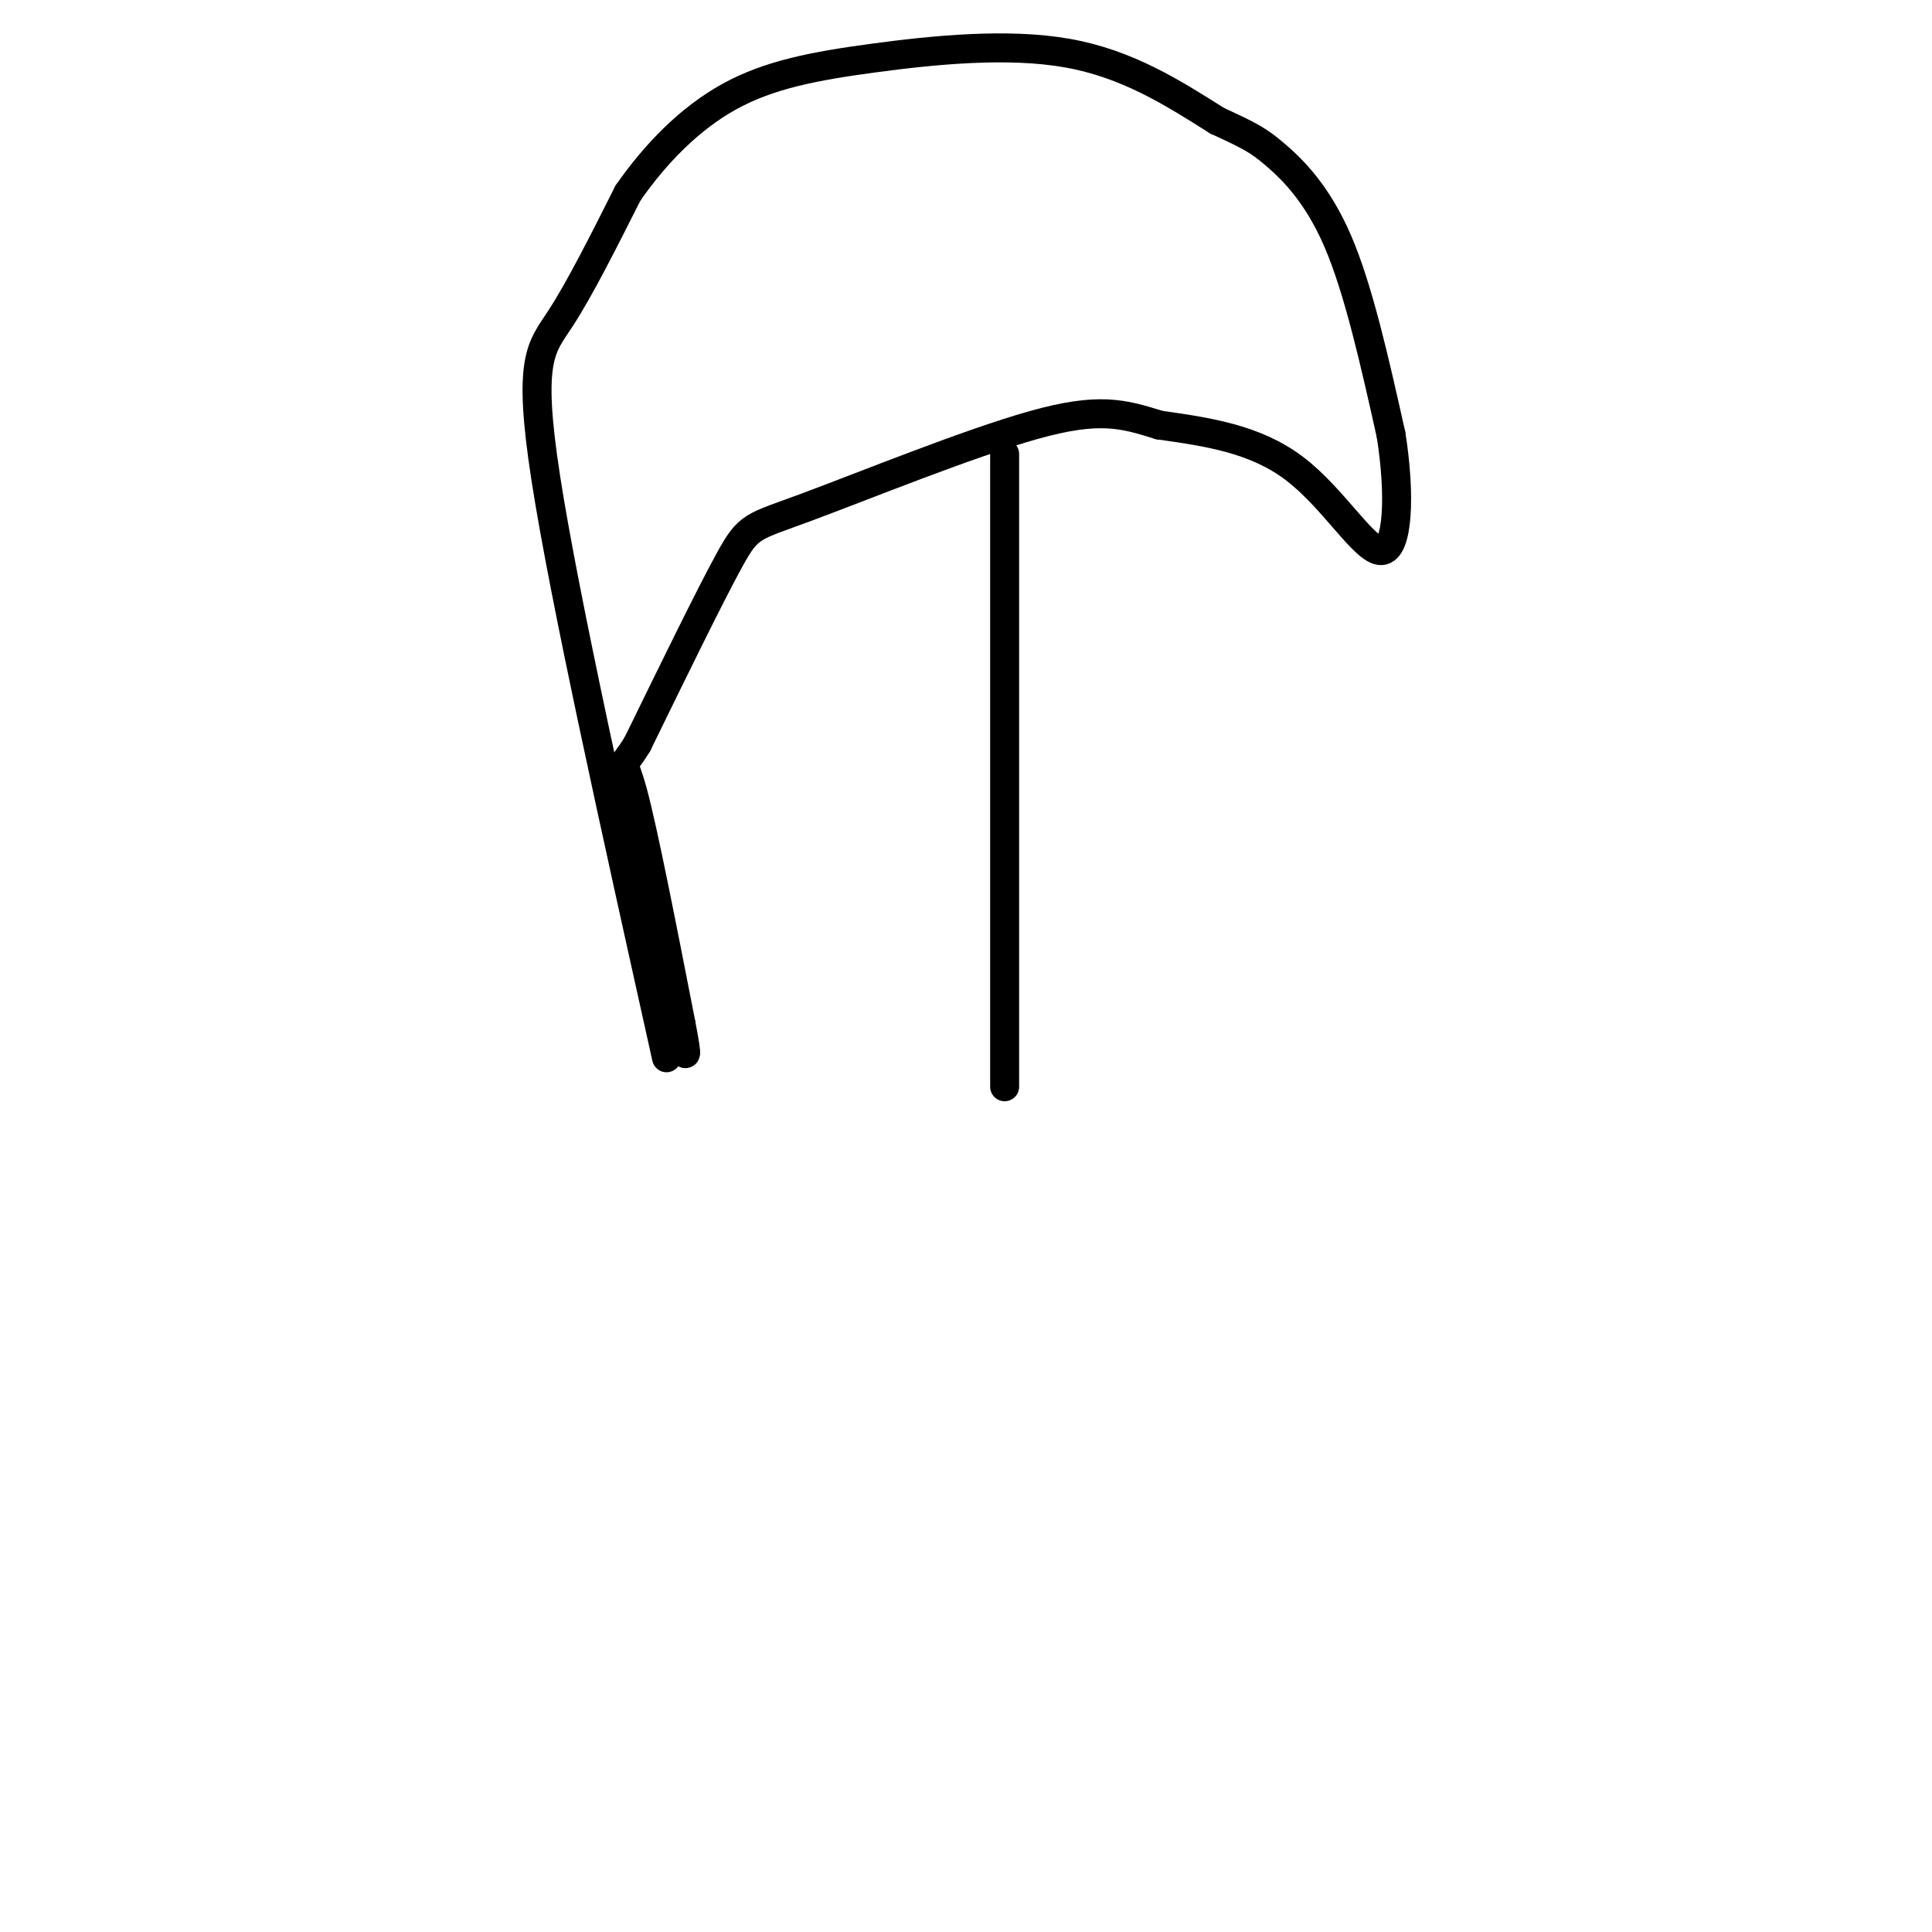 <svg viewBox='0 0 400 400' version='1.1' xmlns='http://www.w3.org/2000/svg' xmlns:xlink='http://www.w3.org/1999/xlink'><g fill='none' stroke='#000000' stroke-width='6' stroke-linecap='round' stroke-linejoin='round'><path d='M138,219c-10.578,-47.578 -21.156,-95.156 -25,-120c-3.844,-24.844 -0.956,-26.956 3,-33c3.956,-6.044 8.978,-16.022 14,-26'/><path d='M130,40c5.643,-8.128 12.750,-15.447 21,-20c8.250,-4.553 17.644,-6.341 30,-8c12.356,-1.659 27.673,-3.188 40,-1c12.327,2.188 21.663,8.094 31,14'/><path d='M252,25c6.869,3.155 8.542,4.042 12,7c3.458,2.958 8.702,7.988 13,18c4.298,10.012 7.649,25.006 11,40'/><path d='M288,90c1.988,12.524 1.458,23.833 -2,24c-3.458,0.167 -9.845,-10.810 -18,-17c-8.155,-6.190 -18.077,-7.595 -28,-9'/><path d='M240,88c-7.566,-2.368 -12.482,-3.789 -26,0c-13.518,3.789 -35.640,12.789 -47,17c-11.360,4.211 -11.960,3.632 -16,11c-4.040,7.368 -11.520,22.684 -19,38'/><path d='M132,154c-3.622,6.000 -3.178,2.000 -1,10c2.178,8.000 6.089,28.000 10,48'/><path d='M141,212c1.667,8.667 0.833,6.333 0,4'/><path d='M208,94c0.000,0.000 0.000,131.000 0,131'/></g>
</svg>